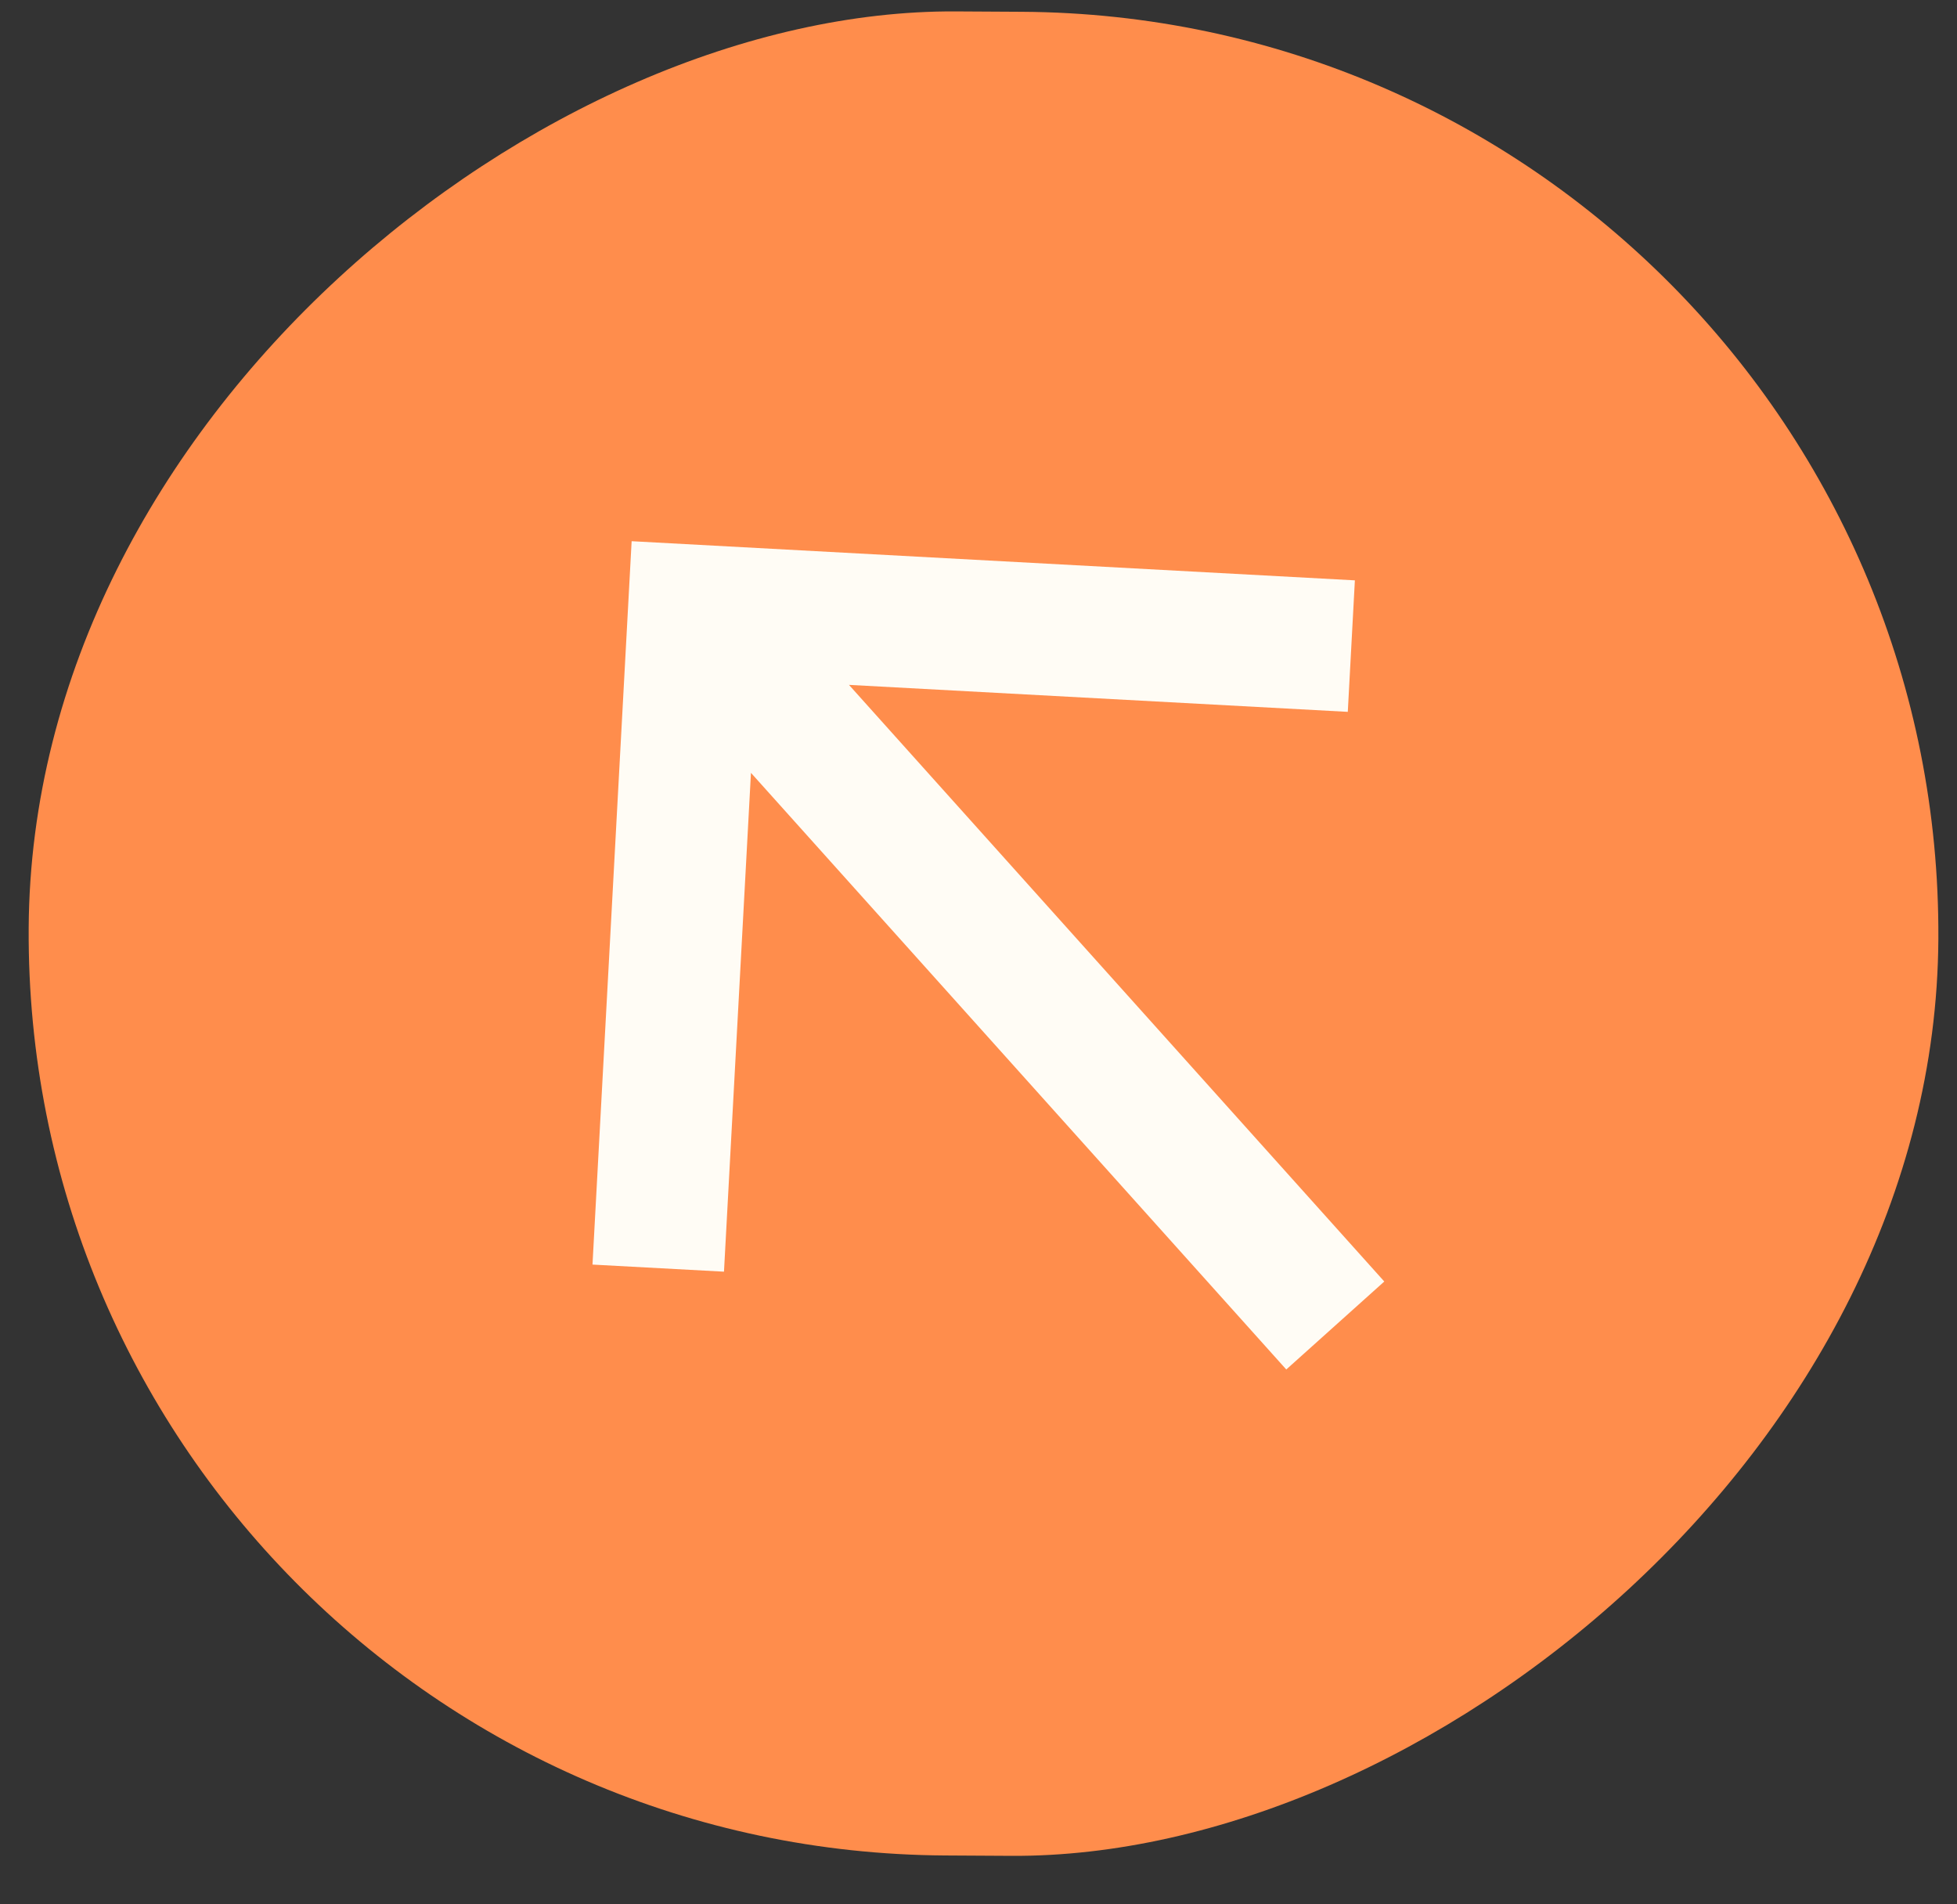 <svg width="37" height="36" viewBox="0 0 37 36" fill="none" xmlns="http://www.w3.org/2000/svg">
<rect x="0" y="0" width="37" height="36" fill="#333333" stroke="none"/>
<rect x="0.443" y="34.977" width="34.861" height="36.106" rx="17.43" transform="rotate(-89.674 0.443 34.977)" fill="#FF8D4C"/>
<path d="M16.051 12.947L26.172 24.226L24.319 25.889L14.198 14.61L13.688 24.04L11.202 23.906L11.942 10.231L25.616 10.971L25.482 13.457L16.051 12.947Z" fill="#FFFCF5"/>
</svg>
